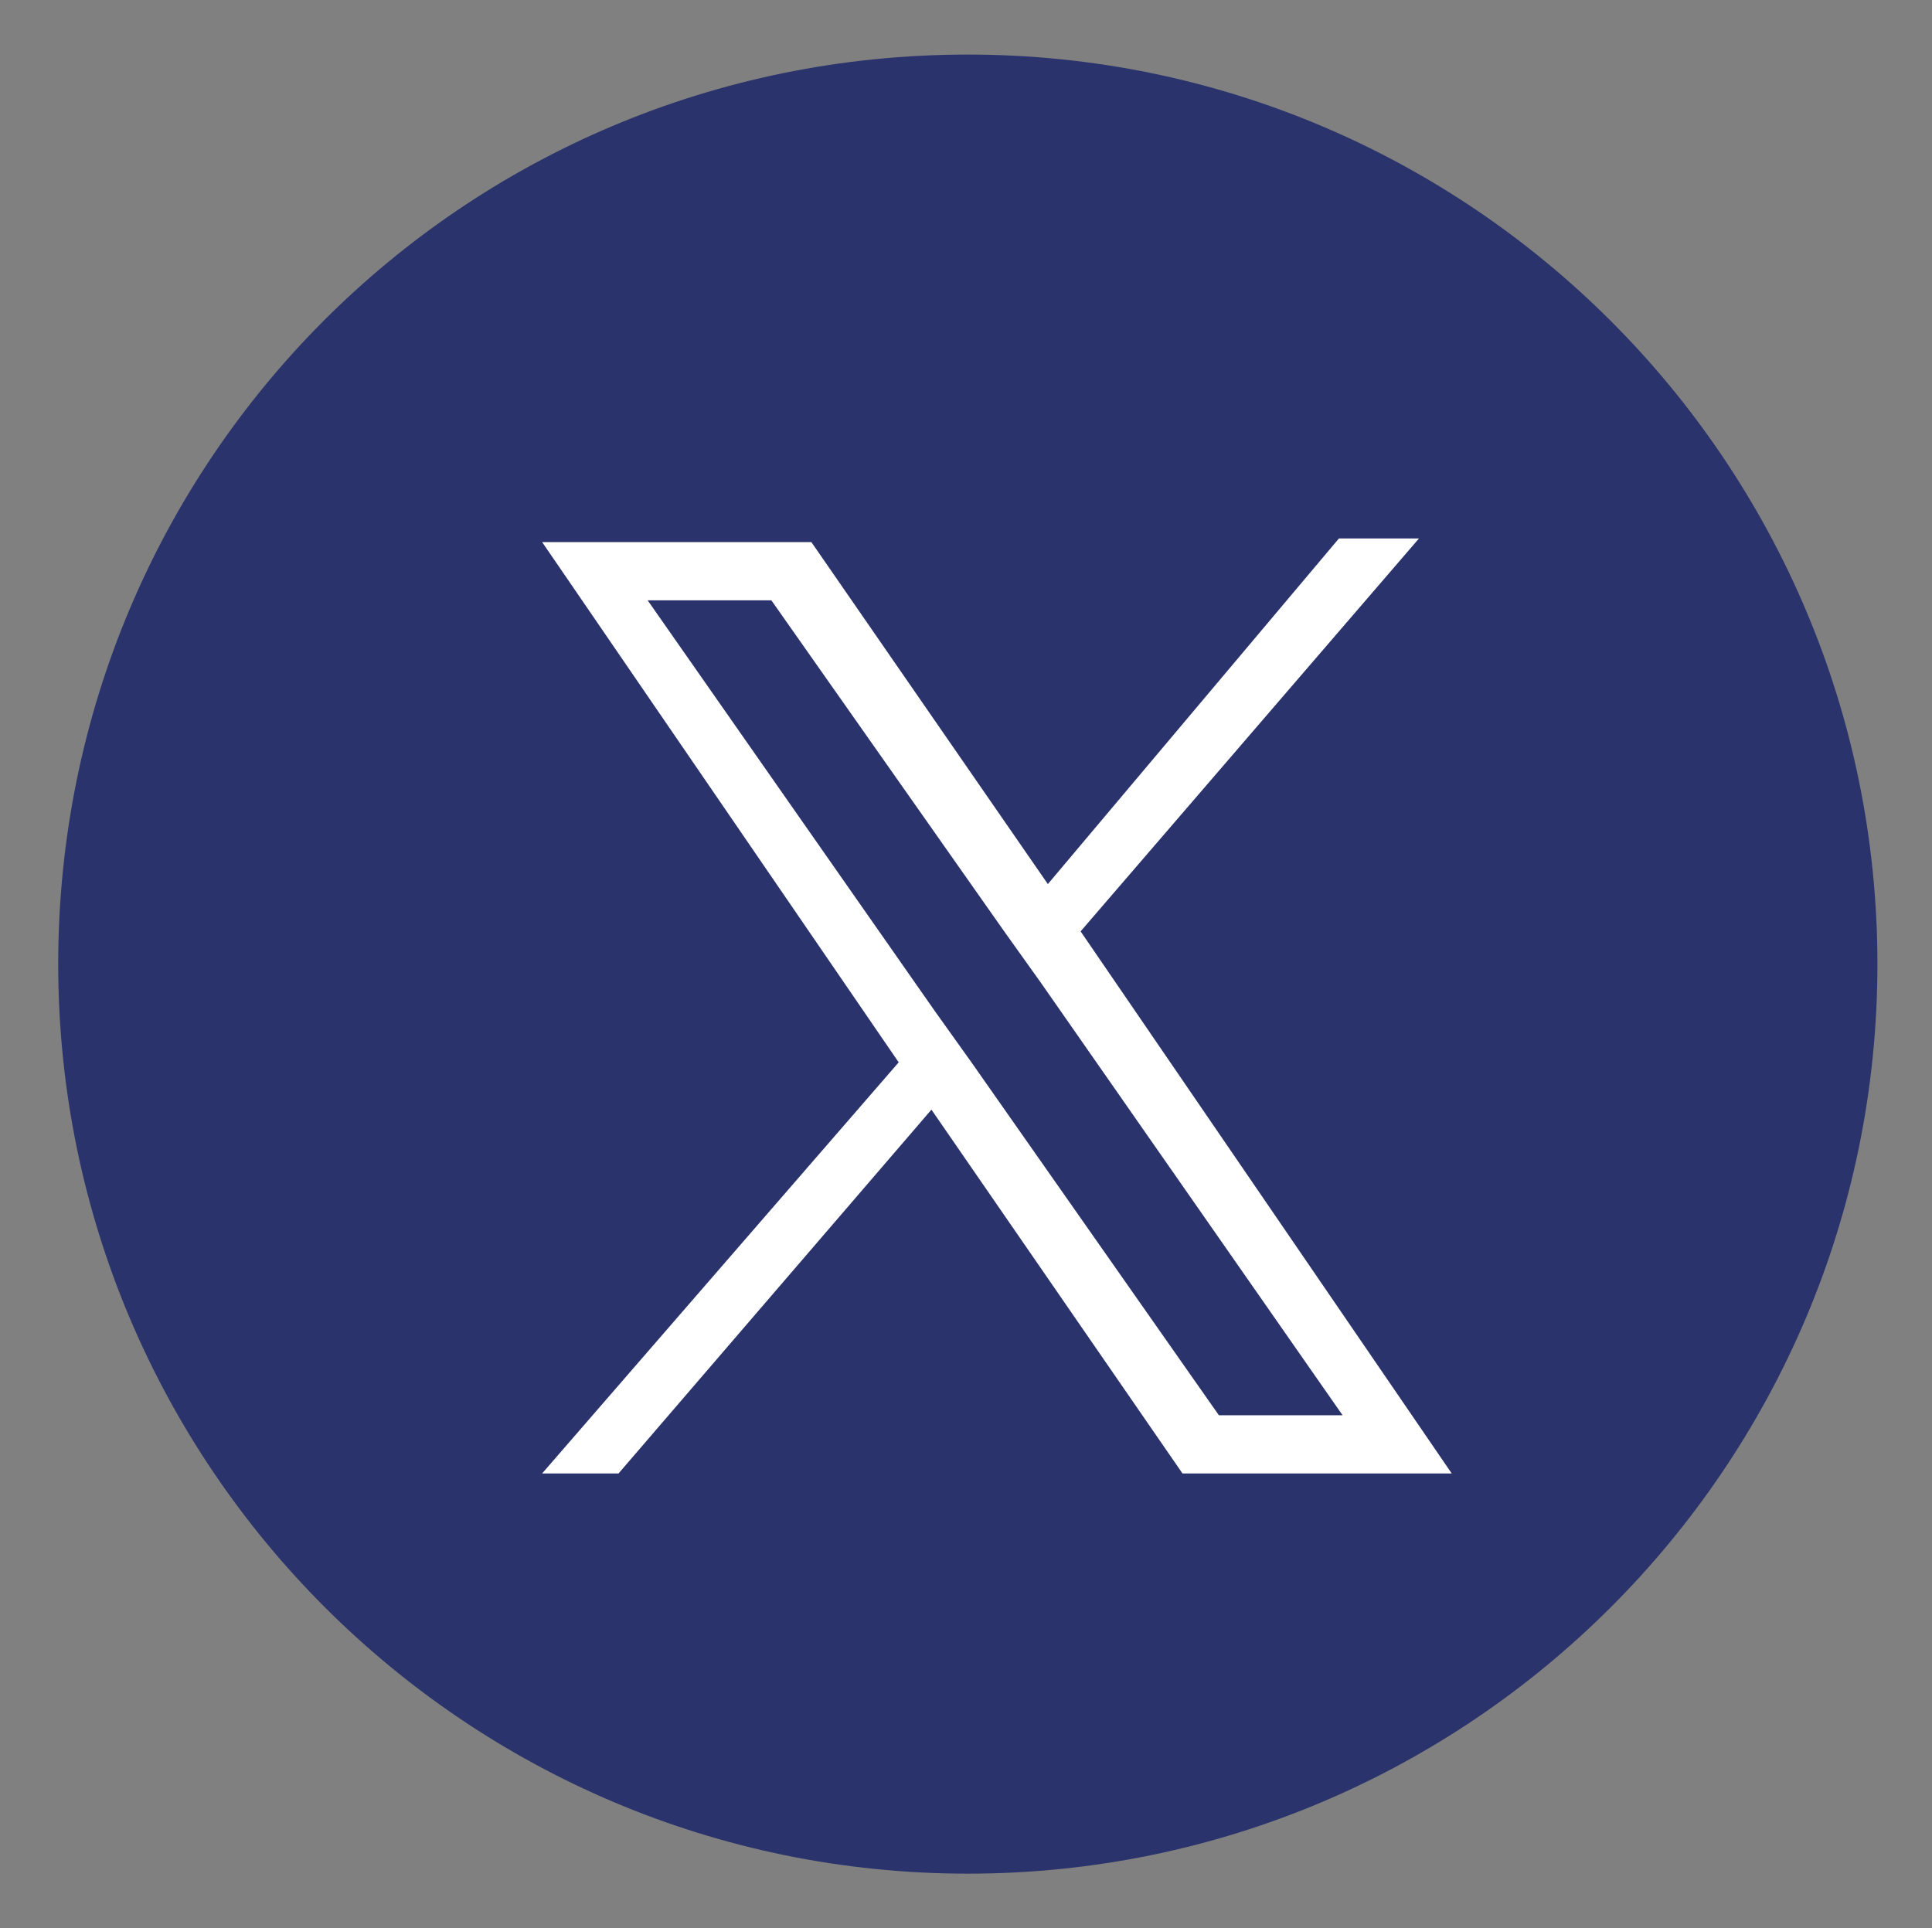 <?xml version="1.0" encoding="utf-8"?>
<!-- Generator: Adobe Illustrator 26.3.1, SVG Export Plug-In . SVG Version: 6.00 Build 0)  -->
<svg version="1.1" id="Layer_1" xmlns="http://www.w3.org/2000/svg" xmlns:xlink="http://www.w3.org/1999/xlink" x="0px" y="0px"
	 viewBox="0 0 53.1 53" style="enable-background:new 0 0 53.1 53;" xml:space="preserve">
<rect x="0" y="0" width="53.1" height="53" fill="#808080" stroke="none"/>
<style type="text/css">
	.st0{fill:#2A336B;}
	.st1{fill:#FFFFFF;}
</style>
<path class="st0" d="M26.6,1.5L26.6,1.5c13.8,0,25,11.2,25,25l0,0c0,13.8-11.2,25-25,25l0,0c-13.8,0-25-11.2-25-25l0,0
	C1.6,12.7,12.7,1.5,26.6,1.5z"/>
<g>
	<polygon class="st1" points="355.8,-61.8 352.2,-61.8 352.2,-59.4 355.6,-59.4 355.6,-57.7 352.2,-57.7 352.2,-55 355.9,-55 
		355.9,-53.4 350.1,-53.4 350.1,-63.4 355.8,-63.4 	"/>
	<polygon class="st1" points="363.4,-60.9 361.4,-57.3 363.5,-53.3 361.5,-53.3 360.3,-55.8 359.2,-53.3 357.2,-53.3 359.2,-57.3 
		357.3,-60.9 359.3,-60.9 360.3,-58.6 361.4,-60.9 	"/>
	<path class="st1" d="M368.7-58.8c0-0.2-0.1-0.4-0.1-0.6c-0.1-0.2-0.2-0.3-0.3-0.4c-0.1-0.1-0.3-0.1-0.5-0.1s-0.4,0-0.5,0.1
		s-0.2,0.2-0.3,0.4c-0.1,0.1-0.1,0.3-0.2,0.5c0,0.2,0,0.4,0,0.5v0.3h2C368.7-58.3,368.7-58.6,368.7-58.8 M366.8-56.3
		c0,0.2,0,0.4,0,0.7c0,0.2,0.1,0.4,0.2,0.6c0.1,0.2,0.2,0.3,0.3,0.4c0.1,0.1,0.3,0.1,0.5,0.1c0.3,0,0.6-0.1,0.7-0.4
		c0.2-0.2,0.3-0.6,0.3-1.1h1.7c0,0.9-0.3,1.6-0.7,2c-0.4,0.5-1.1,0.7-2,0.7c-0.7,0-1.2-0.1-1.6-0.4c-0.4-0.2-0.7-0.5-0.9-0.9
		c-0.2-0.4-0.3-0.8-0.3-1.3s-0.1-1-0.1-1.4c0-0.5,0-1,0.1-1.5s0.2-0.9,0.4-1.3c0.2-0.4,0.5-0.7,0.9-0.9s0.9-0.3,1.6-0.3
		c0.6,0,1,0.1,1.4,0.3s0.6,0.4,0.8,0.8c0.2,0.3,0.3,0.7,0.4,1.2s0.1,1,0.1,1.6v0.4h-3.8V-56.3z"/>
	<path class="st1" d="M376.1-58.8c0-0.2-0.1-0.3-0.1-0.5c-0.1-0.1-0.2-0.3-0.3-0.4c-0.1-0.1-0.3-0.1-0.5-0.1s-0.4,0.1-0.6,0.2
		c-0.2,0.1-0.3,0.3-0.3,0.5c-0.1,0.2-0.1,0.5-0.2,0.8c0,0.3,0,0.7,0,1.1c0,0.5,0,0.9,0,1.2s0.1,0.6,0.2,0.8s0.2,0.4,0.3,0.5
		c0.1,0.1,0.3,0.1,0.5,0.1c0.3,0,0.6-0.1,0.7-0.4c0.2-0.3,0.2-0.7,0.2-1.4h1.9c0,1-0.2,1.8-0.7,2.3c-0.4,0.5-1.2,0.8-2.2,0.8
		c-0.5,0-0.9-0.1-1.3-0.2c-0.4-0.1-0.7-0.3-0.9-0.6c-0.2-0.3-0.4-0.7-0.5-1.2s-0.2-1.1-0.2-1.9c0-0.8,0.1-1.4,0.2-1.9
		c0.2-0.5,0.4-0.9,0.6-1.2c0.3-0.3,0.6-0.5,1-0.6s0.8-0.2,1.2-0.2c0.9,0,1.6,0.3,2,0.8c0.5,0.5,0.7,1.2,0.7,2.1h-1.9
		C376.1-58.4,376.1-58.6,376.1-58.8"/>
	<path class="st1" d="M383.7-54.2c-0.2,0.4-0.5,0.6-0.8,0.8s-0.7,0.2-1.1,0.2c-0.6,0-1.1-0.2-1.4-0.5s-0.5-0.9-0.5-1.6v-5.6h1.9v5.2
		c0,0.4,0.1,0.7,0.2,0.8c0.1,0.2,0.3,0.2,0.6,0.2c0.7,0,1-0.4,1-1.3v-5h1.9v7.6h-1.9L383.7-54.2L383.7-54.2z"/>
	<path class="st1" d="M390.1-63.1v2.2h1.1v1.3h-1.1v4.1c0,0.3,0,0.5,0.1,0.6s0.3,0.2,0.6,0.2c0.1,0,0.2,0,0.2,0c0.1,0,0.1,0,0.2,0
		v1.4c-0.2,0-0.4,0-0.6,0s-0.4,0-0.6,0c-0.4,0-0.7,0-0.9-0.1c-0.2-0.1-0.4-0.2-0.6-0.3c-0.1-0.2-0.2-0.4-0.3-0.6
		c-0.1-0.3-0.1-0.6-0.1-1v-4.3h-1v-1.3h1v-2.2C388.1-63.1,390.1-63.1,390.1-63.1z"/>
	<path class="st1" d="M394.8-53.4h-1.9V-61h1.9V-53.4z M394.8-61.9h-1.9v-1.7h1.9V-61.9z"/>
	<polygon class="st1" points="402.5,-60.9 400.6,-53.3 398.4,-53.3 396.4,-60.9 398.4,-60.9 399.5,-55.5 399.6,-55.5 400.6,-60.9 	
		"/>
	<path class="st1" d="M407.7-58.8c0-0.2-0.1-0.4-0.1-0.6c-0.1-0.2-0.2-0.3-0.3-0.4c-0.1-0.1-0.3-0.1-0.5-0.1s-0.4,0-0.5,0.1
		s-0.2,0.2-0.3,0.4s-0.1,0.3-0.2,0.5c0,0.2,0,0.4,0,0.5v0.3h2C407.7-58.3,407.7-58.6,407.7-58.8 M405.8-56.3c0,0.2,0,0.4,0,0.7
		c0,0.2,0.1,0.4,0.2,0.6c0.1,0.2,0.2,0.3,0.3,0.4c0.1,0.1,0.3,0.1,0.4,0.1c0.3,0,0.6-0.1,0.7-0.4c0.1-0.2,0.3-0.6,0.3-1.1h1.7
		c0,0.9-0.3,1.6-0.7,2c-0.4,0.5-1.1,0.7-2,0.7c-0.7,0-1.3-0.1-1.6-0.4c-0.4-0.2-0.7-0.5-0.9-0.9c-0.2-0.4-0.3-0.8-0.3-1.3
		s-0.1-1-0.1-1.4c0-0.5,0-1,0.1-1.5s0.2-0.9,0.4-1.3c0.2-0.4,0.5-0.7,0.9-0.9s0.9-0.3,1.6-0.3c0.6,0,1,0.1,1.4,0.3s0.7,0.4,0.9,0.8
		c0.2,0.3,0.3,0.7,0.4,1.2s0.1,1,0.1,1.6v0.4h-3.8V-56.3z"/>
	<polygon class="st1" points="355.8,-49.3 352.2,-49.3 352.2,-47 355.6,-47 355.6,-45.3 352.2,-45.3 352.2,-42.6 355.9,-42.6 
		355.9,-40.9 350.1,-40.9 350.1,-51 355.8,-51 	"/>
	<path class="st1" d="M359.7-42.8c0.1,0.4,0.4,0.6,0.8,0.6s0.7-0.2,0.8-0.6c0.1-0.4,0.2-1,0.2-1.9c0-0.8-0.1-1.5-0.2-1.9
		s-0.4-0.6-0.8-0.6s-0.7,0.2-0.8,0.6c-0.1,0.4-0.2,1-0.2,1.9C359.5-43.9,359.6-43.3,359.7-42.8 M361.6-41.7
		c-0.2,0.4-0.5,0.6-0.7,0.7c-0.3,0.1-0.6,0.2-1,0.2c-0.8,0-1.4-0.3-1.8-0.9c-0.4-0.6-0.6-1.6-0.6-3s0.2-2.4,0.6-3.1
		c0.4-0.6,1-0.9,1.8-0.9c0.4,0,0.7,0.1,0.9,0.2c0.3,0.2,0.5,0.4,0.7,0.7l0,0V-51h1.9v10.1h-1.9L361.6-41.7L361.6-41.7z"/>
	<path class="st1" d="M369.5-41.8c-0.2,0.4-0.5,0.6-0.8,0.8s-0.7,0.2-1.1,0.2c-0.6,0-1.1-0.2-1.4-0.5s-0.5-0.9-0.5-1.6v-5.6h1.9v5.2
		c0,0.4,0.1,0.7,0.2,0.8c0.1,0.2,0.3,0.2,0.6,0.2c0.7,0,1-0.4,1-1.3v-5h1.9v7.6h-1.9L369.5-41.8L369.5-41.8z"/>
	<path class="st1" d="M377.1-46.3c0-0.2-0.1-0.3-0.1-0.5c-0.1-0.1-0.2-0.3-0.3-0.4c-0.1-0.1-0.3-0.1-0.5-0.1s-0.4,0.1-0.6,0.2
		c-0.1,0.1-0.3,0.3-0.3,0.5c-0.1,0.2-0.1,0.5-0.2,0.8c0,0.3,0,0.7,0,1.2s0,0.9,0,1.2s0.1,0.6,0.2,0.8s0.2,0.4,0.3,0.5
		c0.1,0.1,0.3,0.1,0.5,0.1c0.3,0,0.6-0.1,0.7-0.4c0.2-0.3,0.2-0.7,0.2-1.4h1.9c0,1-0.2,1.8-0.7,2.3c-0.4,0.5-1.2,0.8-2.2,0.8
		c-0.5,0-0.9-0.1-1.3-0.2c-0.4-0.1-0.7-0.3-0.9-0.6c-0.2-0.3-0.4-0.7-0.5-1.2s-0.2-1.2-0.2-1.9c0-0.8,0.1-1.4,0.2-1.9
		s0.4-0.9,0.6-1.2c0.3-0.3,0.6-0.5,1-0.6s0.8-0.2,1.2-0.2c0.9,0,1.6,0.3,2,0.8c0.5,0.5,0.7,1.2,0.7,2.1h-1.9
		C377.2-46,377.2-46.1,377.1-46.3"/>
	<path class="st1" d="M384-44.5c-0.2,0.1-0.3,0.1-0.4,0.1c-0.4,0.1-0.7,0.2-0.9,0.4c-0.2,0.2-0.2,0.5-0.2,0.8s0.1,0.5,0.2,0.7
		s0.3,0.3,0.6,0.3c0.1,0,0.3,0,0.4-0.1c0.1,0,0.3-0.1,0.4-0.2c0.1-0.1,0.2-0.2,0.3-0.4c0.1-0.1,0.1-0.3,0.1-0.5v-1.5
		C384.3-44.6,384.2-44.5,384-44.5 M380.9-46.4c0-0.4,0.1-0.8,0.2-1.1s0.3-0.5,0.6-0.7c0.2-0.2,0.5-0.3,0.8-0.4
		c0.3-0.1,0.7-0.1,1-0.1c0.6,0,1.1,0.1,1.4,0.2c0.4,0.1,0.6,0.3,0.8,0.5c0.2,0.2,0.3,0.5,0.4,0.7c0.1,0.3,0.1,0.6,0.1,0.9v4
		c0,0.4,0,0.6,0.1,0.8c0,0.2,0.1,0.4,0.2,0.6h-1.9c-0.1-0.1-0.1-0.2-0.2-0.4c0-0.1-0.1-0.3-0.1-0.4l0,0c-0.2,0.4-0.5,0.7-0.8,0.8
		s-0.7,0.2-1.2,0.2c-0.3,0-0.6-0.1-0.9-0.2c-0.2-0.1-0.4-0.3-0.6-0.5c-0.1-0.2-0.2-0.4-0.3-0.7c-0.1-0.3-0.1-0.5-0.1-0.8
		c0-0.4,0-0.7,0.1-0.9c0.1-0.3,0.2-0.5,0.3-0.7c0.2-0.2,0.4-0.3,0.6-0.5c0.2-0.1,0.5-0.2,0.9-0.3l1.1-0.3c0.3-0.1,0.5-0.2,0.6-0.3
		s0.2-0.3,0.2-0.6s-0.1-0.5-0.2-0.7s-0.4-0.2-0.7-0.2c-0.3,0-0.5,0.1-0.7,0.3s-0.2,0.4-0.2,0.7v0.2h-1.7v-0.1H380.9z"/>
	<path class="st1" d="M390.9-50.7v2.2h1.1v1.3h-1.1v4.1c0,0.3,0,0.5,0.1,0.6s0.3,0.2,0.6,0.2c0.1,0,0.2,0,0.2,0c0.1,0,0.1,0,0.2,0
		v1.4c-0.2,0-0.4,0-0.6,0s-0.4,0-0.6,0c-0.4,0-0.7,0-0.9-0.1c-0.2-0.1-0.4-0.2-0.5-0.3c-0.1-0.2-0.2-0.4-0.3-0.6
		c0-0.3-0.1-0.6-0.1-1v-4.3h-1v-1.3h1v-2.2C389-50.7,390.9-50.7,390.9-50.7z"/>
	<path class="st1" d="M395.6-40.9h-1.9v-7.6h1.9V-40.9z M395.6-49.4h-1.9v-1.7h1.9V-49.4z"/>
	<path class="st1" d="M399.5-43.6c0,0.3,0.1,0.6,0.1,0.8c0.1,0.2,0.2,0.4,0.3,0.6c0.1,0.1,0.3,0.2,0.6,0.2c0.4,0,0.7-0.2,0.8-0.6
		c0.1-0.4,0.2-1.1,0.2-2.1s-0.1-1.6-0.2-2c-0.2-0.4-0.4-0.6-0.8-0.6c-0.2,0-0.4,0.1-0.6,0.2c-0.1,0.1-0.2,0.3-0.3,0.6
		c-0.1,0.2-0.1,0.5-0.1,0.8s0,0.7,0,1.1C399.5-44.3,399.5-44,399.5-43.6 M397.7-46.4c0.1-0.5,0.3-0.9,0.5-1.2s0.5-0.6,0.9-0.8
		s0.8-0.3,1.4-0.3s1.1,0.1,1.4,0.2c0.4,0.2,0.7,0.4,0.9,0.8c0.2,0.3,0.4,0.8,0.5,1.3s0.1,1.1,0.1,1.7c0,0.7-0.1,1.2-0.2,1.7
		s-0.3,0.9-0.5,1.2s-0.5,0.6-0.9,0.7c-0.4,0.2-0.8,0.2-1.4,0.2s-1.1-0.1-1.5-0.2c-0.4-0.2-0.7-0.4-0.9-0.7c-0.2-0.3-0.4-0.8-0.5-1.3
		s-0.1-1.1-0.1-1.7C397.5-45.4,397.6-45.9,397.7-46.4"/>
	<path class="st1" d="M407.2-48.5v0.9l0,0c0.2-0.4,0.5-0.7,0.8-0.8c0.3-0.2,0.7-0.3,1.1-0.3c0.6,0,1.1,0.2,1.4,0.5s0.5,0.9,0.5,1.6
		v5.6h-1.9v-5.2c0-0.4-0.1-0.7-0.2-0.8c-0.1-0.2-0.3-0.2-0.6-0.2c-0.7,0-1,0.4-1,1.3v5h-1.9v-7.6H407.2z"/>
	<rect x="342.3" y="-63.4" class="st1" width="1.9" height="22.5"/>
	<path class="st1" d="M249.7-56c-6.5,8.7-22.9,4.3-26.5,3.5c3.1,9.1,12,17,22.2,17c12.7,0,23-10.3,23-23c0-2.4-0.4-4.7-1-6.9
		c-0.1-0.4-0.4-0.4-0.4-0.4S256.4-65,249.7-56"/>
	<path class="st1" d="M221.8-70.8c0,0,16,5.5,17.9-3.7c1.4-7.2,21.3-8.8,21.3-8.8s-22.6,4.6-20,13.7C243-62.7,221.8-70.8,221.8-70.8
		"/>
	<path class="st1" d="M221.2-60.8c0,0,22.1,7.6,24.7-5.1c2-9.9,17.9-7.6,17.9-7.6s-16.7,3.9-16.1,14.3
		C248.2-49.2,221.2-60.8,221.2-60.8"/>
	<path class="st1" d="M209.4-71.8c0,0,9.4,3.2,10.5-2.2c0.8-4.2,12.5-5.1,12.5-5.1s-13.3,2.7-11.7,8C221.8-67,209.4-71.8,209.4-71.8
		"/>
	<polygon class="st1" points="280.9,-71.6 276.8,-71.6 276.8,-72.3 289.5,-72.3 289.5,-71.6 285.4,-71.6 285.4,-41.6 289.5,-41.6 
		289.5,-40.9 276.8,-40.9 276.8,-41.6 280.9,-41.6 	"/>
	<path class="st1" d="M291.8-51.9h0.7c0,7.5,4.4,11,9.8,11c4.3,0,7.4-2.7,7.4-6.7c0-4.6-2.4-6-7.5-6.8c-7-1.1-10.3-2.3-10.3-9.8
		c0-5.1,3.3-8.8,8.3-8.8c4.6,0,6.3,2.7,7.9,2.7c1,0,1.2-1.1,1.3-1.7h0.7v9.4h-0.7c-0.4-5.1-3.2-9.7-9.2-9.7c-3.8,0-6.5,2.5-6.5,6.6
		c0,4,1.5,4.9,8.9,6.2c6.5,1.2,9.2,3.3,9.2,9.1s-3.2,10.2-9.7,10.2c-4.5,0-6.8-2.3-8.5-2.3c-1.1,0-1.1,1.1-1.1,1.9h-0.7L291.8-51.9
		L291.8-51.9z"/>
	<path class="st1" d="M327.5-57.5L327.5-57.5c3.2-0.4,9-1,9-7.9c0-3.6-3.7-7-10.4-7h-13.6v0.7h4.2v30h-4.2v0.7h15.3
		c4.2,0,9.5-2.4,9.5-8.4C337.3-55,332.3-57.1,327.5-57.5z M321.3-71.6h2.3c6.5,0,8.3,4.3,8.3,6.7c0,6.1-3.6,7-7.7,7h-2.9L321.3-71.6
		L321.3-71.6z M325-41.6h-3.7v-15.6h2.4c5.1,0,8.5,2.5,8.5,7.5C332.2-44.5,329.7-41.6,325-41.6z"/>
</g>
<path class="st1" d="M29.7,25.6L39,14.8h-2.2l-8,9.5l-6.5-9.4h-7.4l9.8,14.3l-9.8,11.3H17l8.6-10l6.9,10h7.4L29.7,25.6z M26.7,29.2
	l-1-1.4l-7.9-11.3h3.4l6.4,9.1l1,1.4l8.3,11.9h-3.4L26.7,29.2z"/>
</svg>

